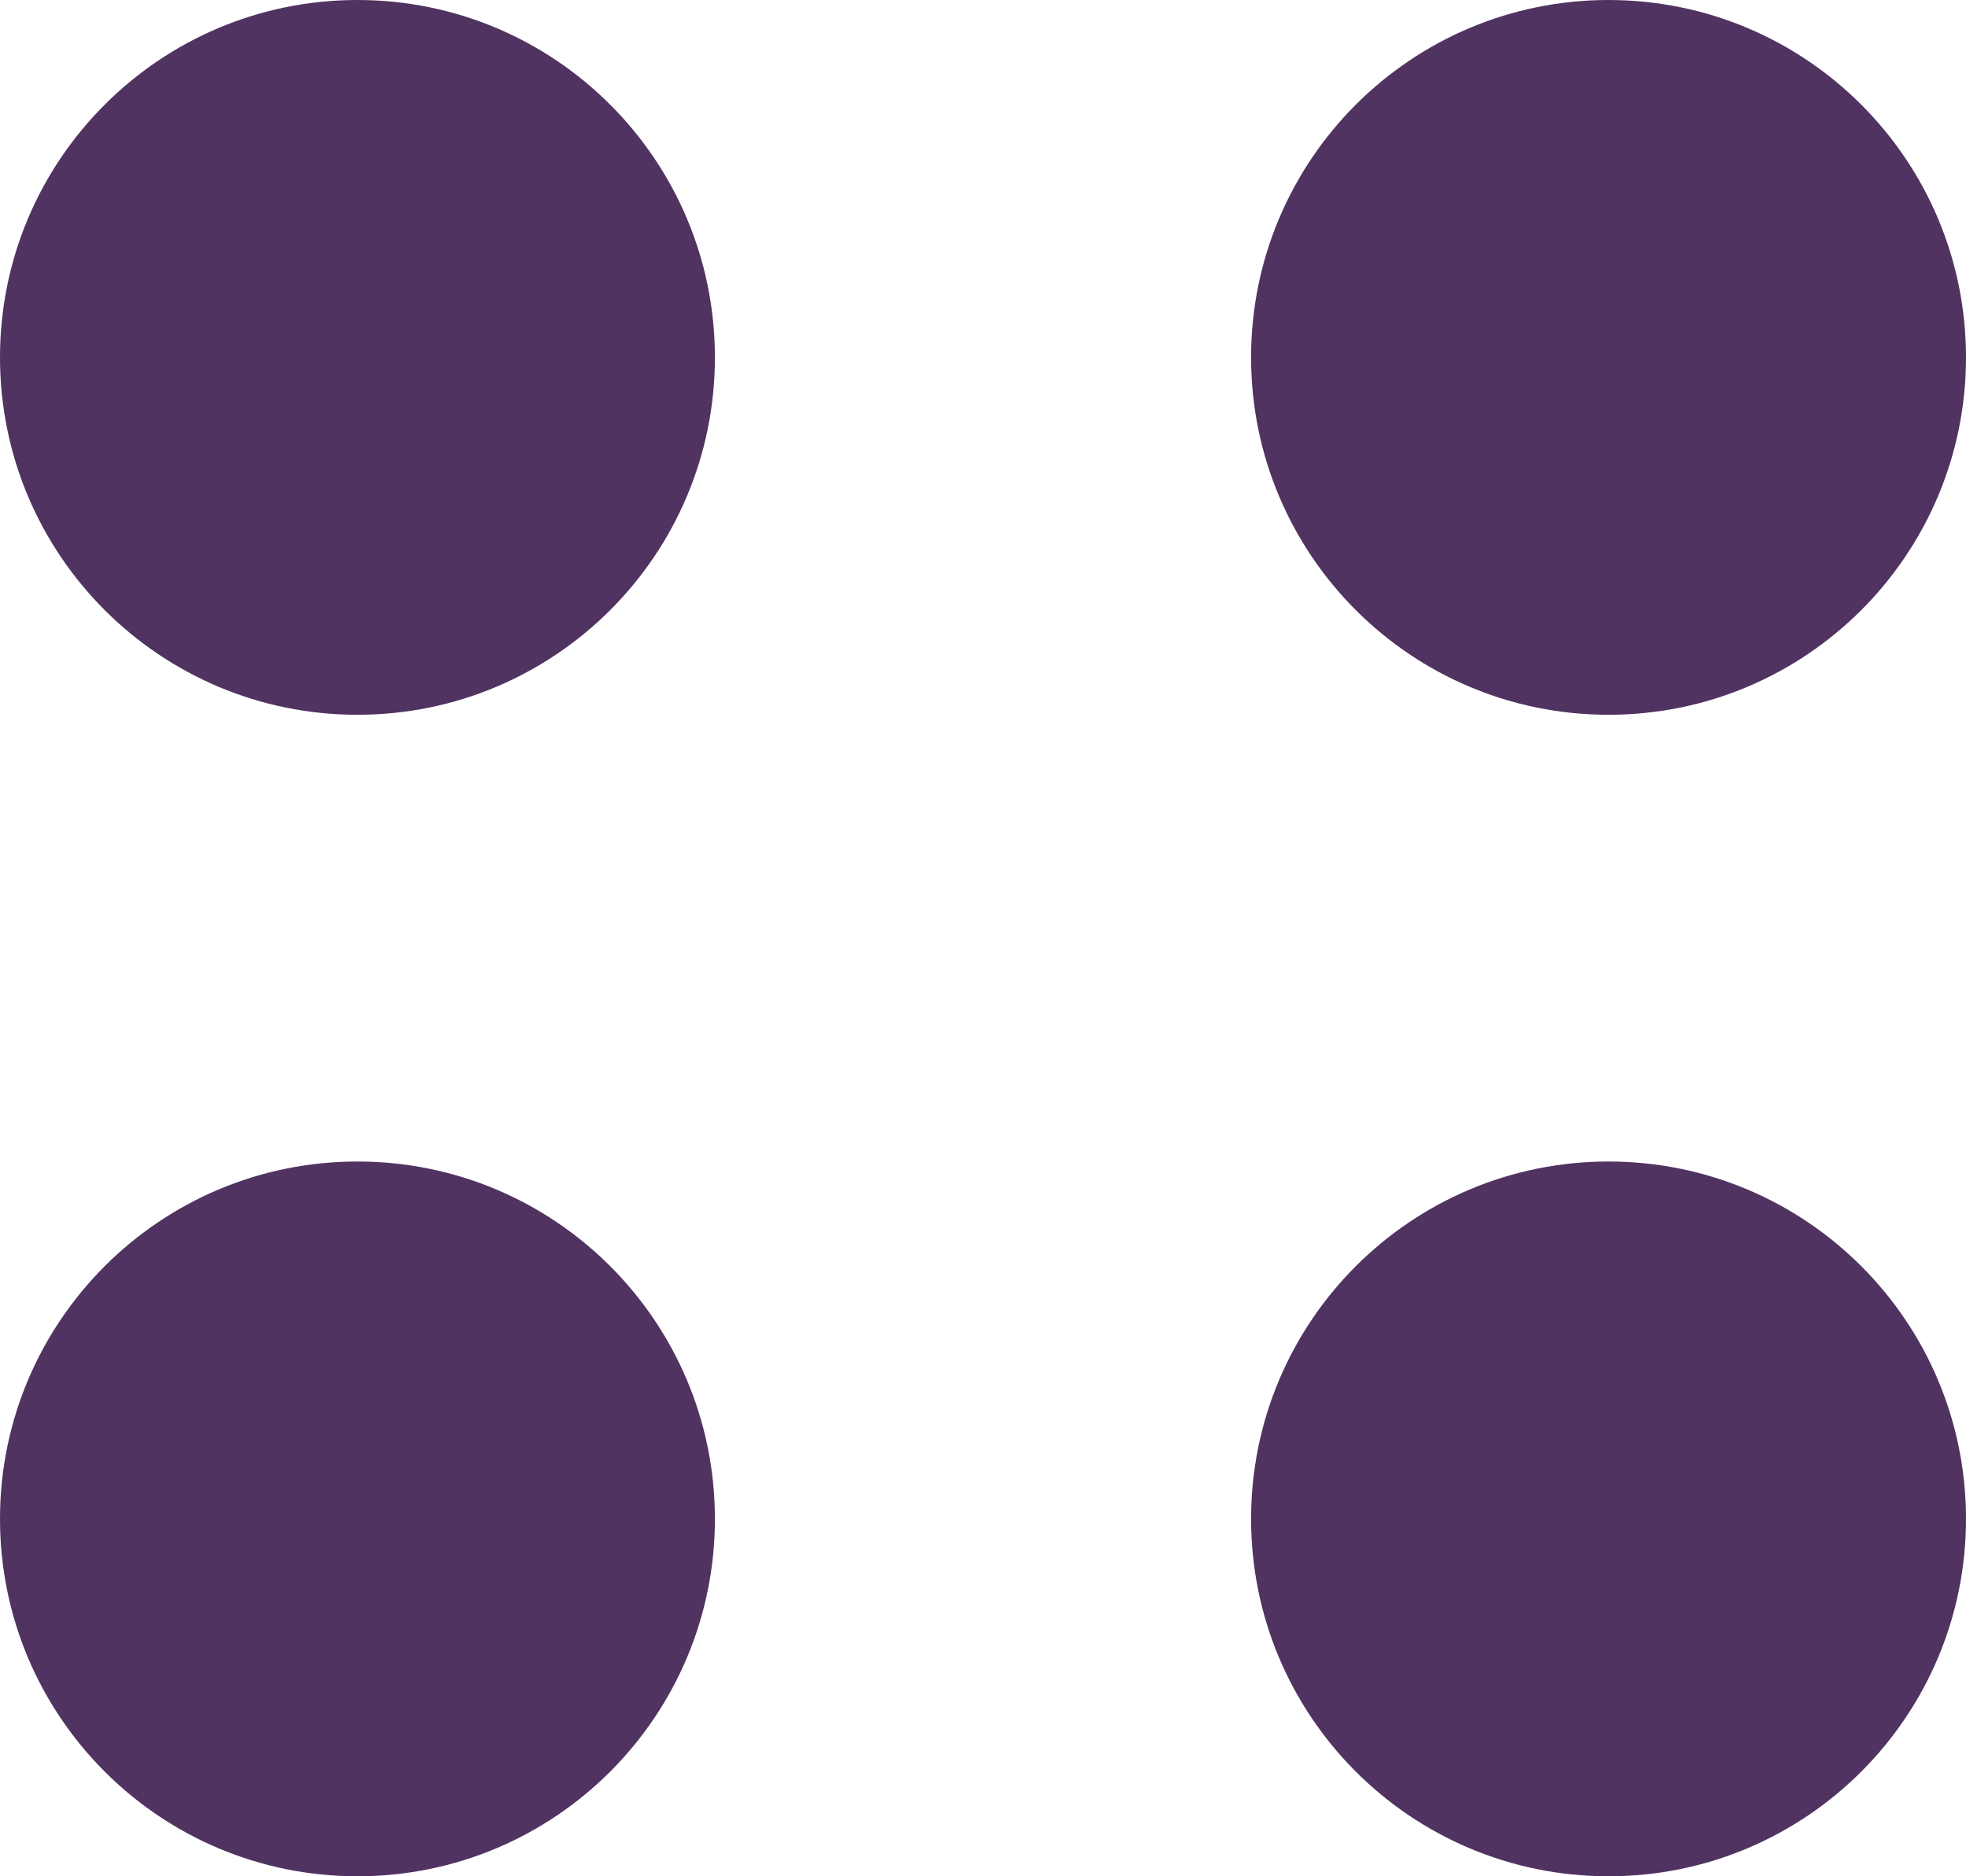 <svg width="22" height="21" viewBox="0 0 22 21" fill="none" xmlns="http://www.w3.org/2000/svg">
<path d="M4 8C6.209 8 8 6.209 8 4C8 1.791 6.209 0 4 0C1.791 0 0 1.791 0 4C0 6.209 1.791 8 4 8Z" fill="#503361"/>
<path d="M18 8C20.209 8 22 6.209 22 4C22 1.791 20.209 0 18 0C15.791 0 14 1.791 14 4C14 6.209 15.791 8 18 8Z" fill="#503361"/>
<path d="M4 21C6.209 21 8 19.209 8 17C8 14.791 6.209 13 4 13C1.791 13 0 14.791 0 17C0 19.209 1.791 21 4 21Z" fill="#503361"/>
<path d="M18 21C20.209 21 22 19.209 22 17C22 14.791 20.209 13 18 13C15.791 13 14 14.791 14 17C14 19.209 15.791 21 18 21Z" fill="#503361"/>
</svg>
